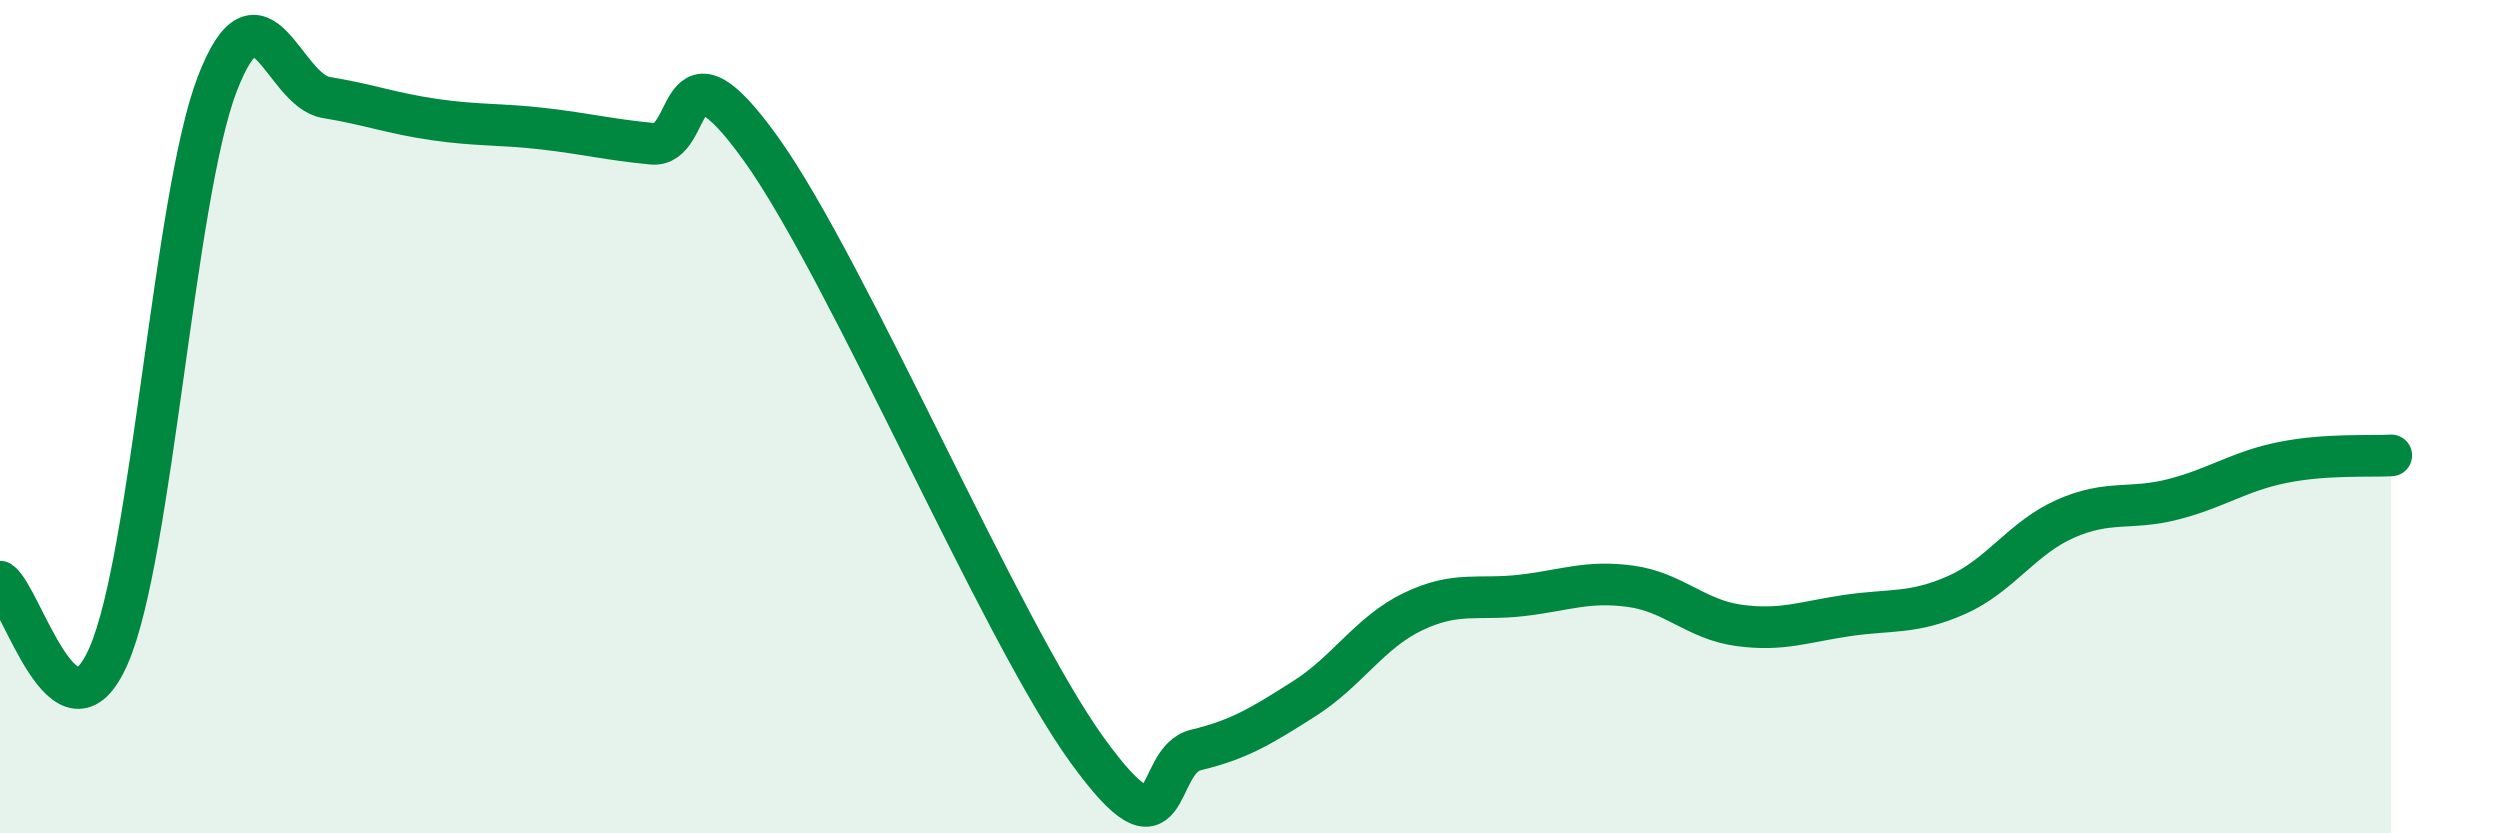 
    <svg width="60" height="20" viewBox="0 0 60 20" xmlns="http://www.w3.org/2000/svg">
      <path
        d="M 0,13.96 C 0.52,14.31 1.57,18.12 2.61,15.73 C 3.65,13.34 4.18,4.68 5.22,2 C 6.26,-0.68 6.79,2.17 7.83,2.34 C 8.87,2.51 9.39,2.72 10.43,2.87 C 11.47,3.02 12,2.97 13.04,3.09 C 14.08,3.21 14.61,3.35 15.65,3.45 C 16.69,3.55 16.17,0.66 18.26,3.57 C 20.35,6.48 24,15.11 26.09,18 C 28.18,20.89 27.66,18.25 28.7,18 C 29.74,17.75 30.26,17.43 31.3,16.77 C 32.34,16.11 32.87,15.18 33.91,14.68 C 34.95,14.18 35.48,14.41 36.52,14.29 C 37.56,14.17 38.09,13.93 39.13,14.07 C 40.17,14.21 40.7,14.87 41.74,15.01 C 42.78,15.15 43.31,14.92 44.35,14.77 C 45.39,14.62 45.92,14.74 46.96,14.28 C 48,13.82 48.53,12.91 49.57,12.45 C 50.61,11.99 51.13,12.25 52.17,11.98 C 53.21,11.71 53.74,11.31 54.78,11.1 C 55.82,10.89 56.87,10.96 57.39,10.93L57.39 20L0 20Z"
        fill="#008740"
        opacity="0.1"
        stroke-linecap="round"
        stroke-linejoin="round"
      />
      <path
        d="M 0,13.96 C 0.52,14.31 1.57,18.12 2.61,15.73 C 3.65,13.34 4.18,4.68 5.22,2 C 6.26,-0.68 6.79,2.17 7.83,2.34 C 8.87,2.51 9.39,2.72 10.43,2.87 C 11.47,3.02 12,2.97 13.04,3.09 C 14.08,3.21 14.61,3.35 15.65,3.45 C 16.69,3.55 16.17,0.66 18.26,3.57 C 20.35,6.48 24,15.11 26.09,18 C 28.18,20.89 27.66,18.25 28.7,18 C 29.74,17.75 30.26,17.43 31.3,16.77 C 32.34,16.11 32.87,15.18 33.91,14.68 C 34.95,14.18 35.48,14.41 36.52,14.29 C 37.56,14.17 38.09,13.93 39.13,14.07 C 40.17,14.21 40.7,14.87 41.74,15.01 C 42.78,15.15 43.31,14.92 44.35,14.77 C 45.39,14.62 45.92,14.74 46.96,14.28 C 48,13.82 48.53,12.91 49.57,12.45 C 50.61,11.99 51.13,12.25 52.17,11.98 C 53.21,11.71 53.74,11.31 54.78,11.1 C 55.82,10.89 56.87,10.96 57.39,10.93"
        stroke="#008740"
        stroke-width="1"
        fill="none"
        stroke-linecap="round"
        stroke-linejoin="round"
      />
    </svg>
  